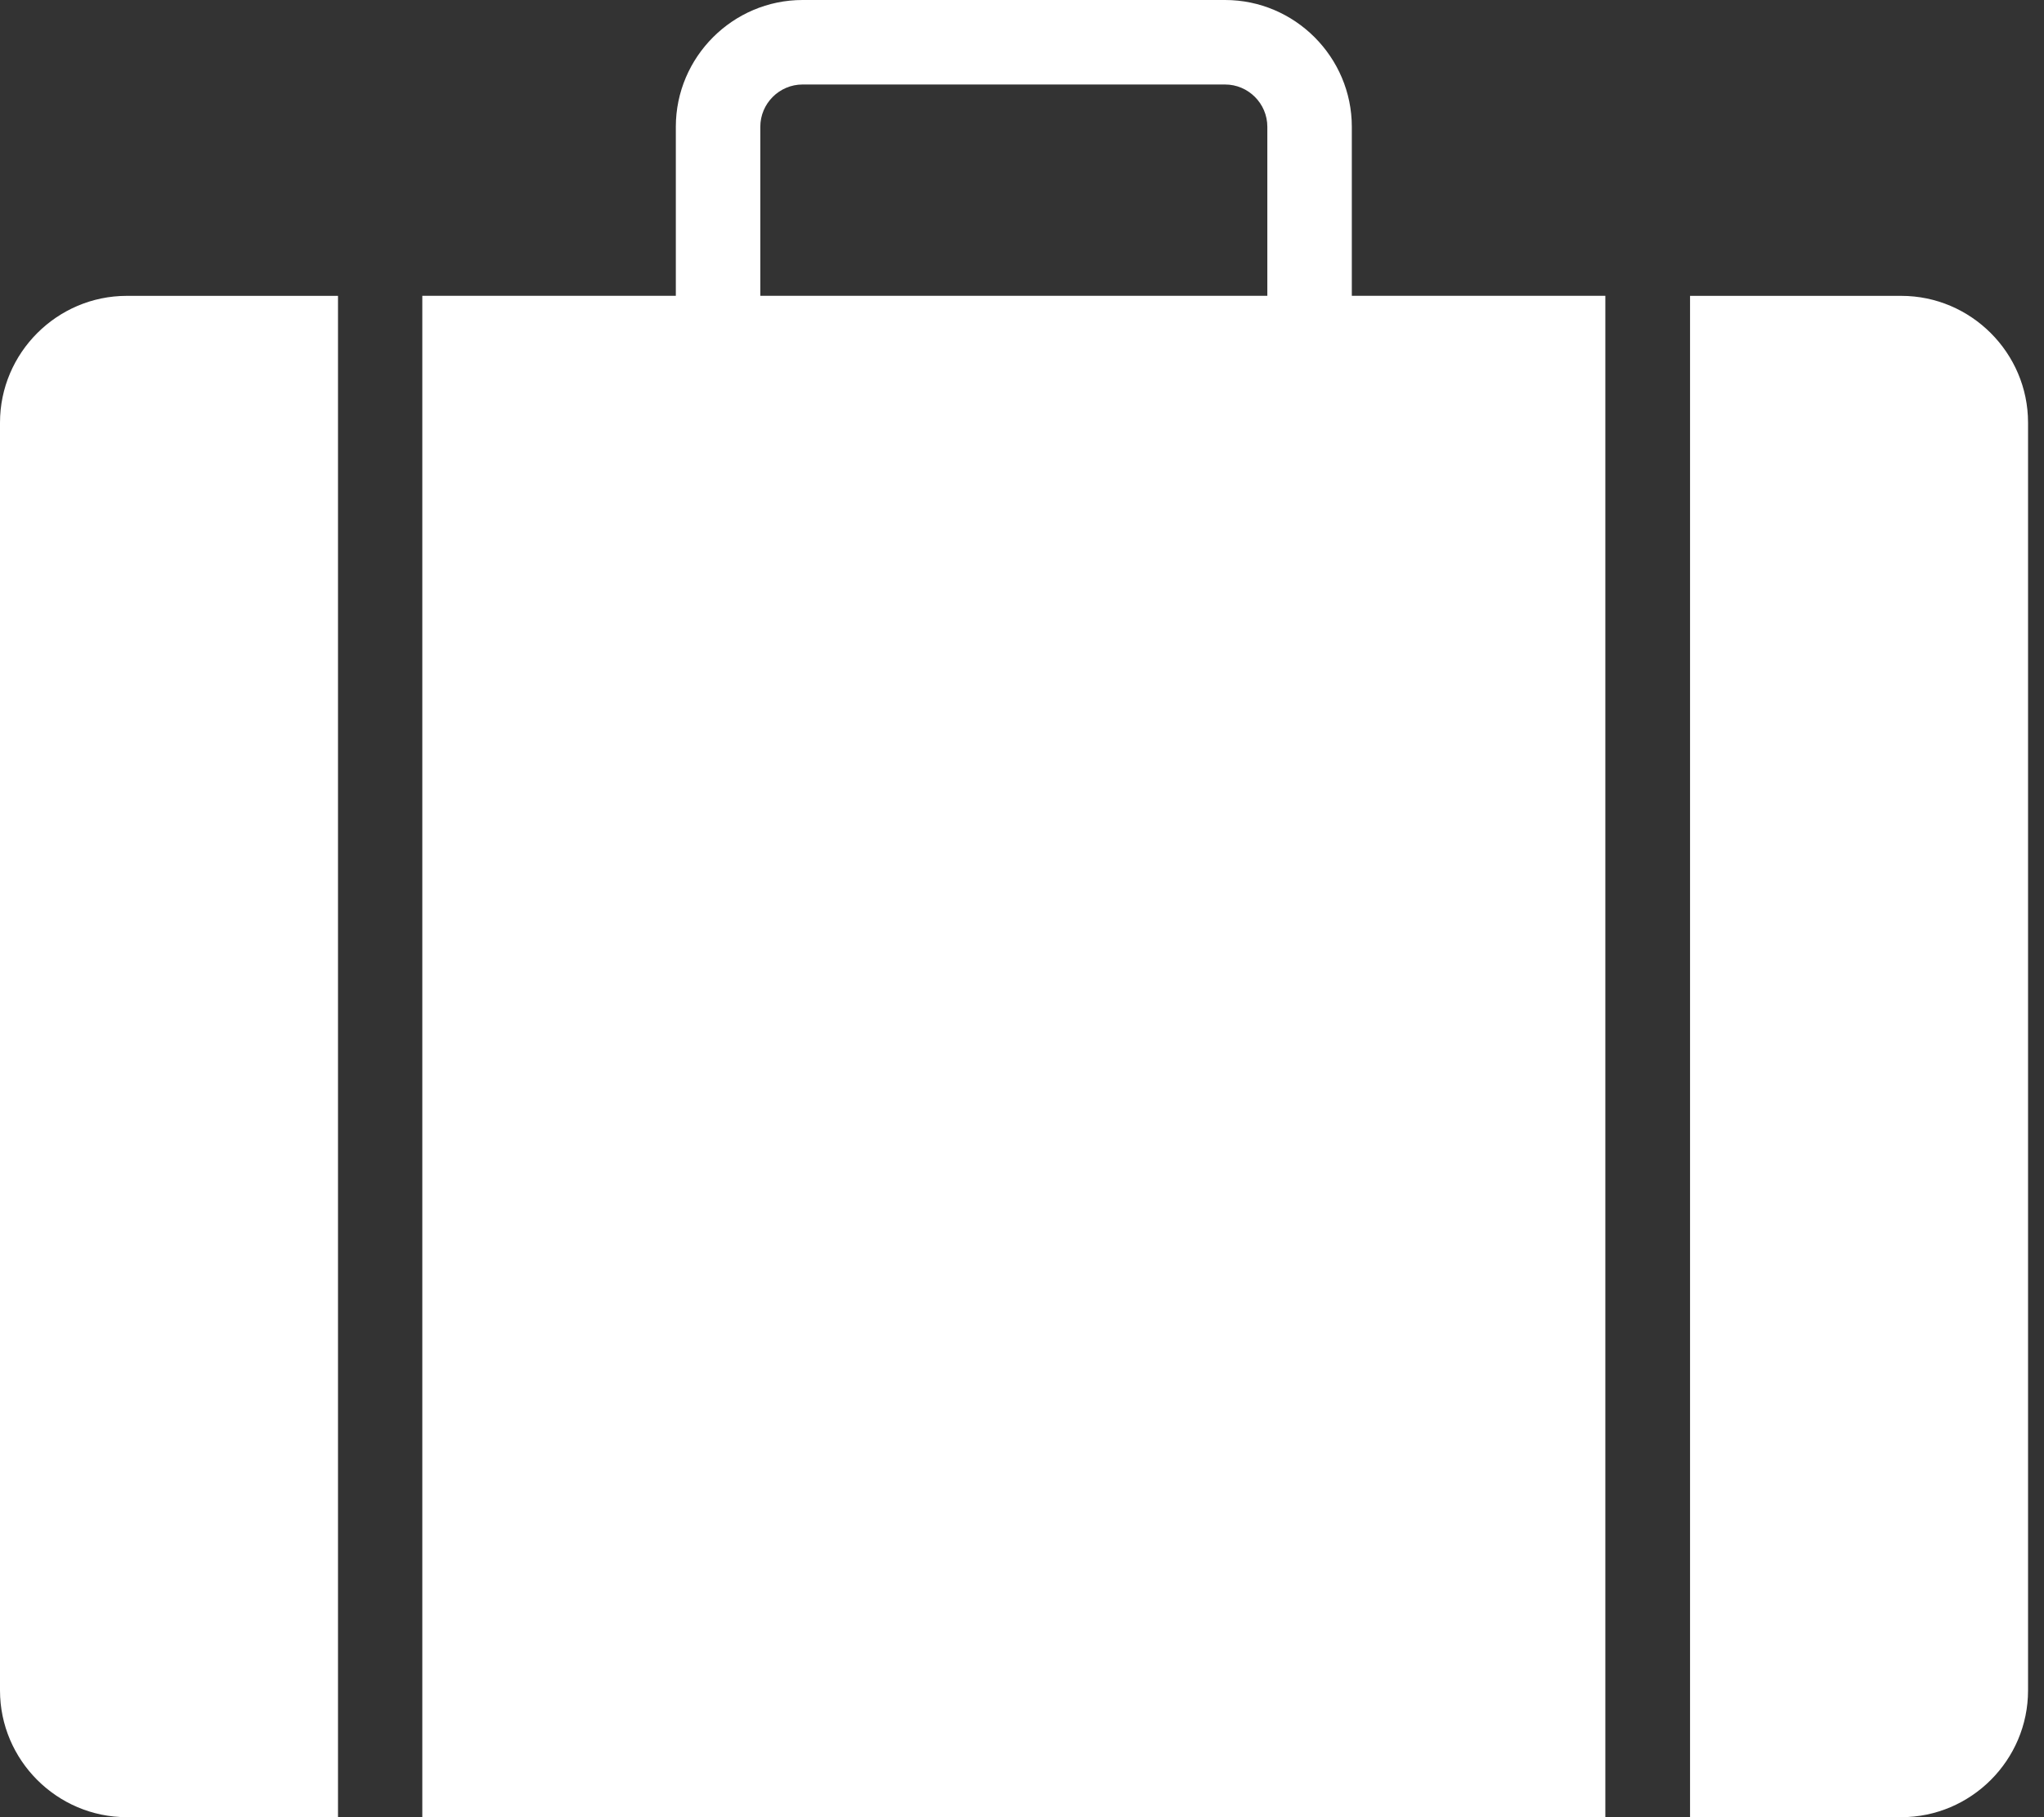 <svg width="36" height="32" viewBox="0 0 36 32" fill="none" xmlns="http://www.w3.org/2000/svg">
<rect x="0" y="0" width="36" height="32" fill="#333333" stroke="none"/>
<path d="M23.809 5.209V2.233C23.809 1.005 22.805 0 21.577 0H14.135C12.907 0 11.903 1.005 11.903 2.233V5.209H7.438V32H28.274V5.209H23.809ZM22.321 5.209H13.391V2.233C13.391 1.823 13.726 1.488 14.135 1.488H21.577C21.986 1.488 22.321 1.823 22.321 2.233V5.209Z" fill="white"/>
<path d="M0 7.442V29.768C0 30.996 1.005 32 2.233 32H5.953V5.21H2.233C1.005 5.21 0 6.215 0 7.442Z" fill="white"/>
<path d="M33.486 5.21H29.766V32H33.486C34.714 32 35.719 30.996 35.719 29.768V7.442C35.719 6.215 34.714 5.21 33.486 5.21Z" fill="white"/>
</svg>
